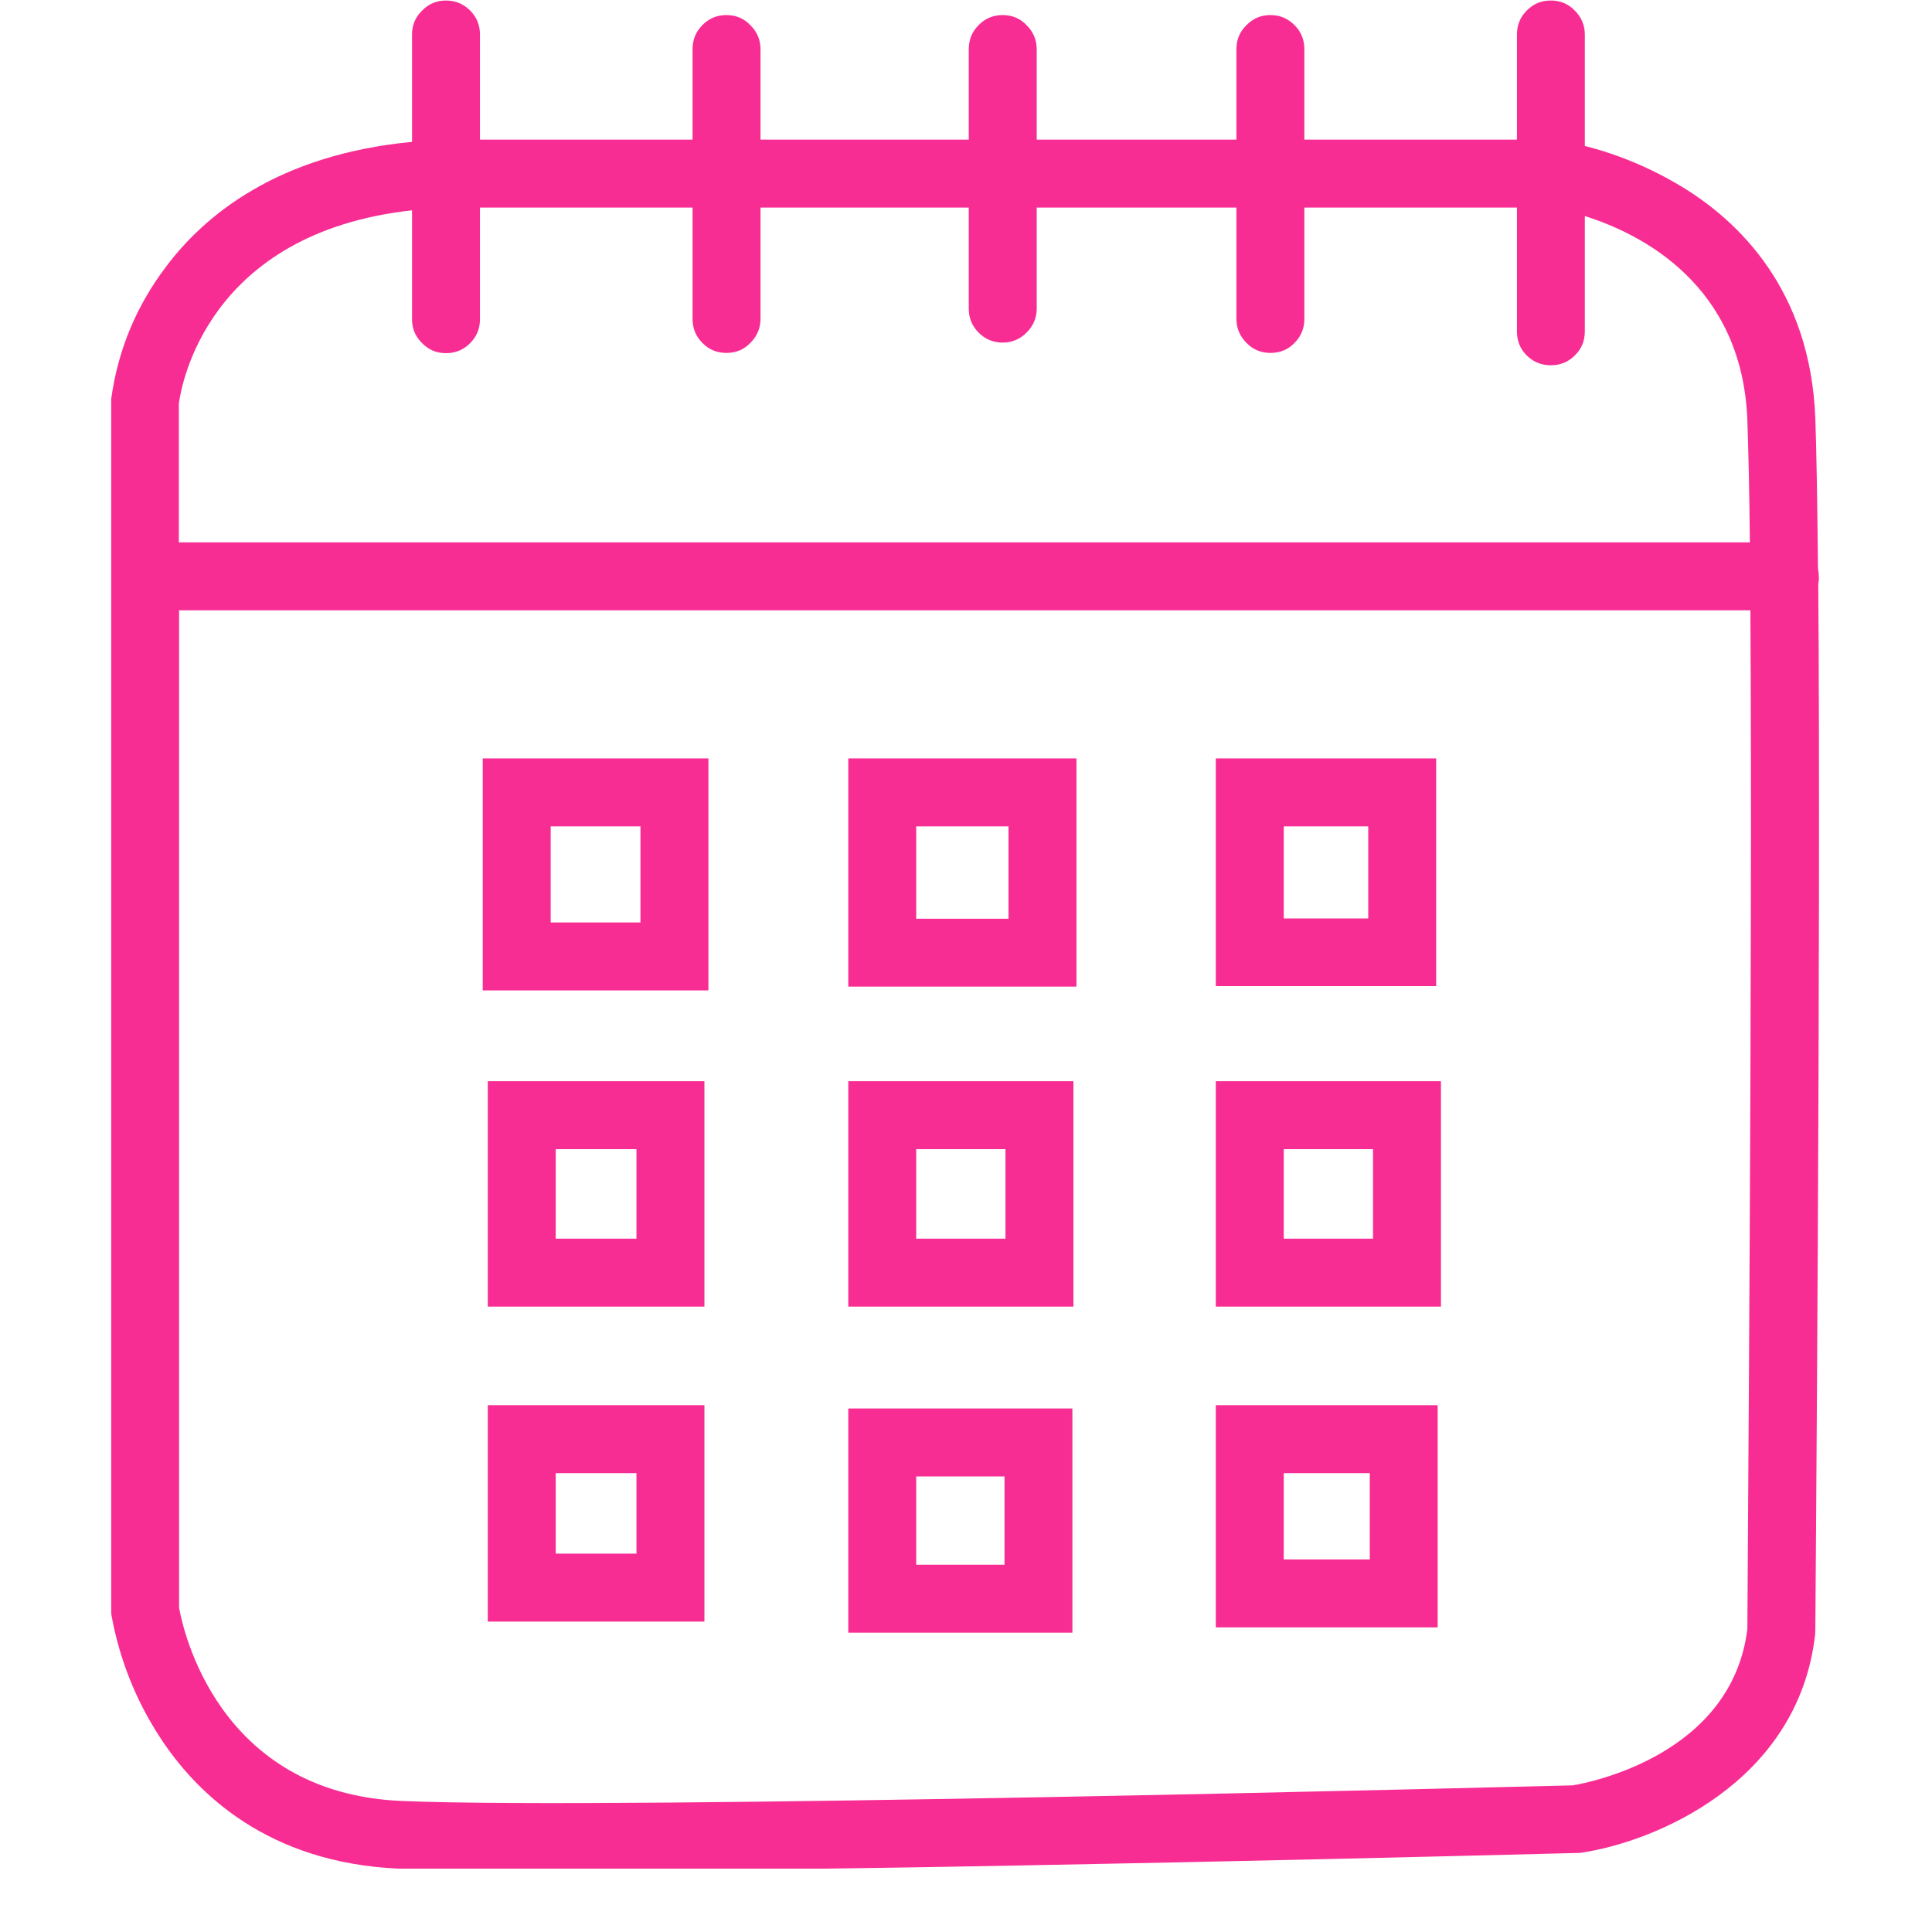 <svg xmlns="http://www.w3.org/2000/svg" xmlns:xlink="http://www.w3.org/1999/xlink" width="40" zoomAndPan="magnify" viewBox="0 0 30 30" height="40" preserveAspectRatio="xMidYMid meet" version="1.0"><defs><clipPath id="9543ce985c"><path d="M 1.707 0 L 28.562 0 L 28.562 29.016 L 1.707 29.016 Z M 1.707 0 " clip-rule="nonzero"/></clipPath></defs><g clip-path="url(#9543ce985c)"><path fill="#f82d93" d="M 28.242 8.953 C 28.242 8.91 28.238 8.871 28.23 8.832 C 28.219 7.82 28.207 7.004 28.188 6.484 C 28.109 4.516 27.016 3.445 26.113 2.898 C 25.641 2.613 25.141 2.402 24.609 2.266 L 24.609 0.535 C 24.609 0.391 24.555 0.266 24.453 0.164 C 24.352 0.059 24.227 0.008 24.082 0.008 C 23.934 0.008 23.809 0.059 23.707 0.164 C 23.605 0.266 23.555 0.391 23.555 0.535 L 23.555 2.168 L 20.254 2.168 L 20.254 0.762 C 20.254 0.617 20.203 0.492 20.102 0.391 C 19.996 0.285 19.875 0.234 19.727 0.234 C 19.582 0.234 19.457 0.285 19.355 0.391 C 19.25 0.492 19.199 0.617 19.199 0.762 L 19.199 2.168 L 16.098 2.168 L 16.098 0.762 C 16.098 0.617 16.043 0.492 15.941 0.391 C 15.84 0.285 15.715 0.234 15.57 0.234 C 15.422 0.234 15.297 0.285 15.195 0.391 C 15.094 0.492 15.043 0.617 15.043 0.762 L 15.043 2.168 L 11.809 2.168 L 11.809 0.762 C 11.809 0.617 11.754 0.492 11.652 0.391 C 11.551 0.285 11.426 0.234 11.281 0.234 C 11.133 0.234 11.008 0.285 10.906 0.391 C 10.805 0.492 10.754 0.617 10.754 0.762 L 10.754 2.168 L 7.453 2.168 L 7.453 0.535 C 7.453 0.391 7.402 0.266 7.301 0.164 C 7.195 0.059 7.07 0.008 6.926 0.008 C 6.781 0.008 6.656 0.059 6.555 0.164 C 6.449 0.266 6.398 0.391 6.398 0.535 L 6.398 2.203 C 4.309 2.402 3.172 3.344 2.57 4.152 C 2.113 4.758 1.832 5.438 1.727 6.191 L 1.727 8.91 C 1.727 8.922 1.727 8.934 1.727 8.945 C 1.727 8.957 1.727 8.973 1.727 8.984 L 1.727 25.039 L 1.73 25.078 C 1.855 25.762 2.105 26.395 2.484 26.977 C 3.055 27.855 4.164 28.926 6.188 29.016 C 6.758 29.039 7.629 29.051 8.68 29.051 C 13.988 29.051 23.98 28.785 24.484 28.773 L 24.516 28.773 L 24.543 28.77 C 25.688 28.605 27.918 27.684 28.184 25.391 L 28.188 25.336 C 28.188 25.207 28.277 14.566 28.234 9.066 C 28.242 9.027 28.246 8.992 28.242 8.953 Z M 6.398 3.27 L 6.398 4.957 C 6.398 5.102 6.449 5.227 6.555 5.328 C 6.656 5.434 6.781 5.484 6.926 5.484 C 7.07 5.484 7.195 5.434 7.301 5.328 C 7.402 5.227 7.453 5.102 7.453 4.957 L 7.453 3.223 L 10.754 3.223 L 10.754 4.953 C 10.754 5.098 10.805 5.223 10.906 5.324 C 11.008 5.43 11.133 5.48 11.281 5.48 C 11.426 5.48 11.551 5.43 11.652 5.324 C 11.754 5.223 11.809 5.098 11.809 4.953 L 11.809 3.223 L 15.043 3.223 L 15.043 4.793 C 15.043 4.938 15.094 5.062 15.195 5.164 C 15.297 5.266 15.422 5.32 15.57 5.32 C 15.715 5.32 15.84 5.266 15.941 5.164 C 16.043 5.062 16.098 4.938 16.098 4.793 L 16.098 3.223 L 19.199 3.223 L 19.199 4.953 C 19.199 5.098 19.254 5.223 19.355 5.324 C 19.457 5.43 19.582 5.48 19.727 5.48 C 19.875 5.48 20 5.43 20.102 5.324 C 20.203 5.223 20.254 5.098 20.254 4.953 L 20.254 3.223 L 23.555 3.223 L 23.555 5.145 C 23.555 5.293 23.605 5.418 23.707 5.52 C 23.812 5.621 23.934 5.672 24.082 5.672 C 24.227 5.672 24.352 5.621 24.453 5.52 C 24.559 5.418 24.609 5.293 24.609 5.145 L 24.609 3.355 C 25.48 3.629 27.051 4.414 27.133 6.52 C 27.148 6.957 27.164 7.613 27.172 8.422 L 2.777 8.422 L 2.777 6.27 C 2.812 6 3.207 3.617 6.398 3.266 Z M 27.133 25.297 C 26.891 27.242 24.703 27.676 24.422 27.723 C 23.617 27.742 9.574 28.109 6.23 27.965 C 3.379 27.84 2.84 25.297 2.781 24.965 L 2.781 9.477 L 27.18 9.477 C 27.215 14.91 27.133 24.68 27.133 25.297 Z M 27.133 25.297 " fill-opacity="1" fill-rule="nonzero"/></g><path fill="#f82d93" d="M 7.496 15.379 L 11 15.379 L 11 11.777 L 7.496 11.777 Z M 8.551 12.832 L 9.945 12.832 L 9.945 14.324 L 8.551 14.324 Z M 8.551 12.832 " fill-opacity="1" fill-rule="nonzero"/><path fill="#f82d93" d="M 13.172 15.32 L 16.715 15.32 L 16.715 11.777 L 13.172 11.777 Z M 14.227 12.832 L 15.66 12.832 L 15.66 14.266 L 14.227 14.266 Z M 14.227 12.832 " fill-opacity="1" fill-rule="nonzero"/><path fill="#f82d93" d="M 22.301 11.777 L 18.879 11.777 L 18.879 15.312 L 22.301 15.312 Z M 21.246 14.262 L 19.934 14.262 L 19.934 12.832 L 21.246 12.832 Z M 21.246 14.262 " fill-opacity="1" fill-rule="nonzero"/><path fill="#f82d93" d="M 18.879 20.289 L 22.375 20.289 L 22.375 16.789 L 18.879 16.789 Z M 19.934 17.844 L 21.32 17.844 L 21.32 19.234 L 19.934 19.234 Z M 19.934 17.844 " fill-opacity="1" fill-rule="nonzero"/><path fill="#f82d93" d="M 18.879 25.27 L 22.324 25.27 L 22.324 21.82 L 18.879 21.82 Z M 19.934 22.875 L 21.27 22.875 L 21.27 24.215 L 19.934 24.215 Z M 19.934 22.875 " fill-opacity="1" fill-rule="nonzero"/><path fill="#f82d93" d="M 13.172 25.352 L 16.652 25.352 L 16.652 21.871 L 13.172 21.871 Z M 14.227 22.926 L 15.598 22.926 L 15.598 24.297 L 14.227 24.297 Z M 14.227 22.926 " fill-opacity="1" fill-rule="nonzero"/><path fill="#f82d93" d="M 13.172 20.289 L 16.668 20.289 L 16.668 16.789 L 13.172 16.789 Z M 14.227 17.844 L 15.613 17.844 L 15.613 19.234 L 14.227 19.234 Z M 14.227 17.844 " fill-opacity="1" fill-rule="nonzero"/><path fill="#f82d93" d="M 7.574 20.289 L 10.938 20.289 L 10.938 16.789 L 7.574 16.789 Z M 8.629 17.844 L 9.883 17.844 L 9.883 19.234 L 8.629 19.234 Z M 8.629 17.844 " fill-opacity="1" fill-rule="nonzero"/><path fill="#f82d93" d="M 7.574 25.18 L 10.938 25.18 L 10.938 21.82 L 7.574 21.82 Z M 8.629 22.875 L 9.883 22.875 L 9.883 24.125 L 8.629 24.125 Z M 8.629 22.875 " fill-opacity="1" fill-rule="nonzero"/></svg>